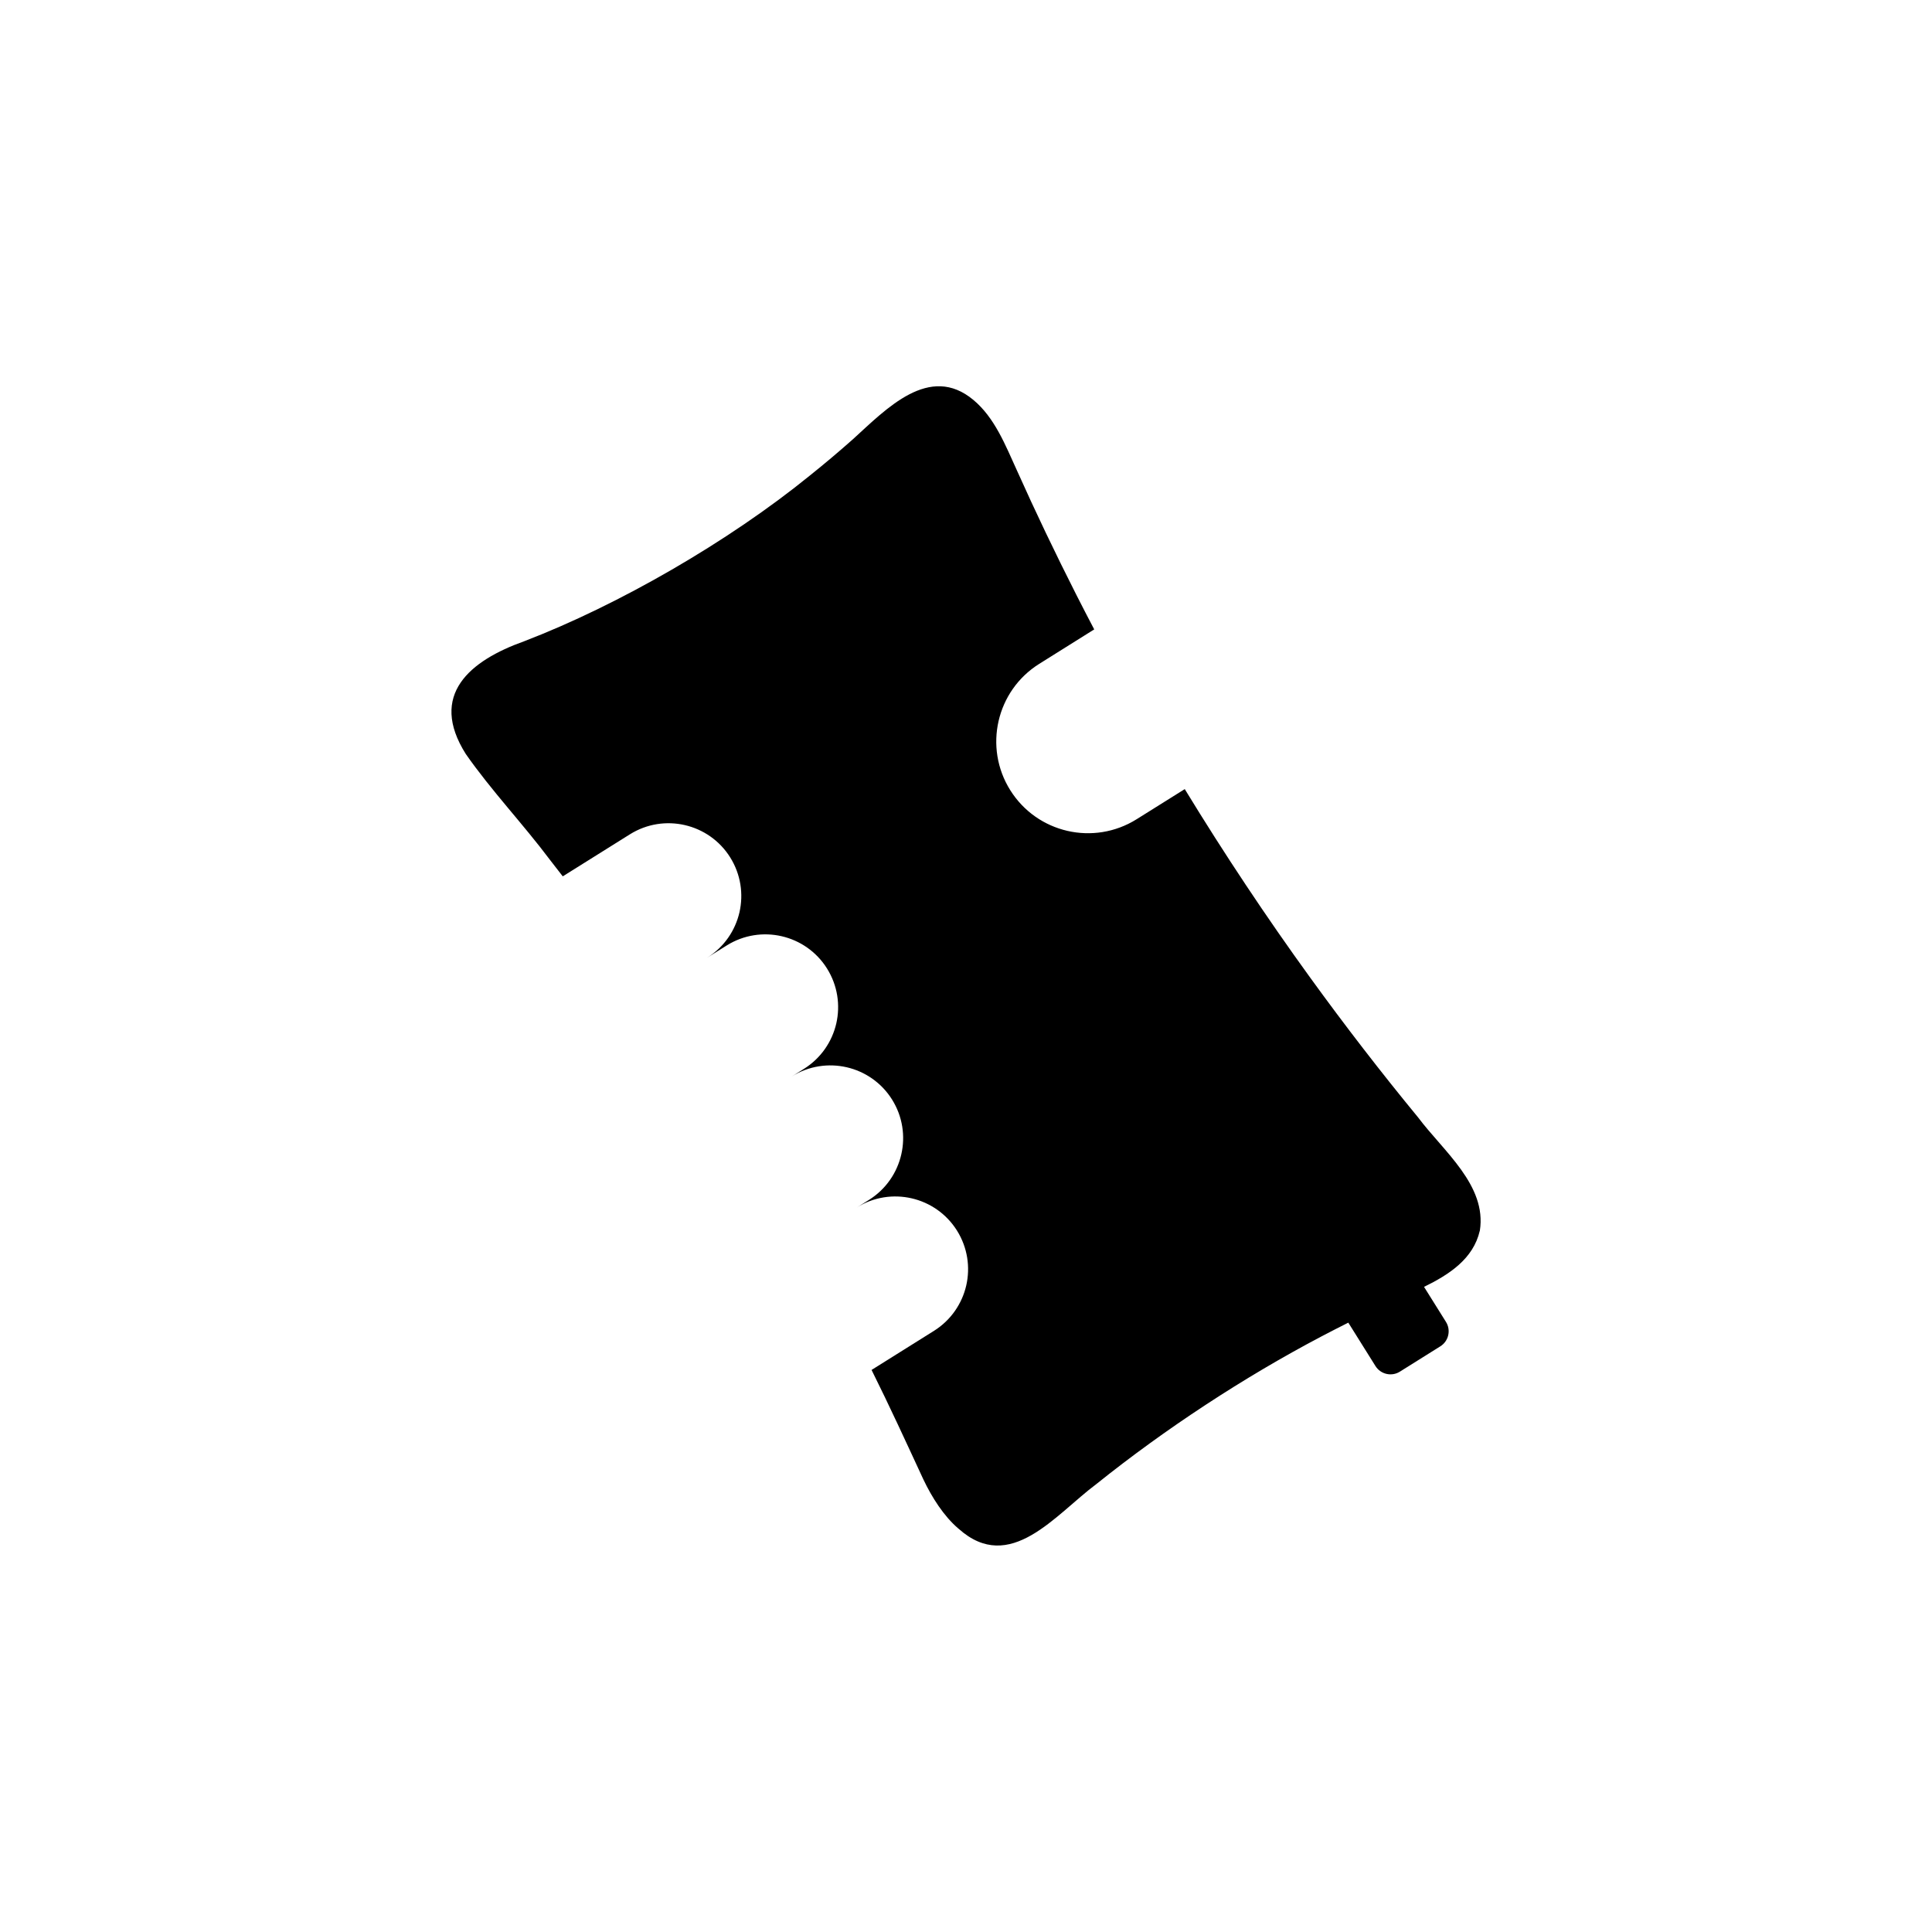 <svg viewBox="0 0 500 500" xmlns="http://www.w3.org/2000/svg" data-name="Layer 1" id="Layer_1">
  <path d="M382.97,318.51c-1.68,7.29-7.9,11.33-14.43,14.53l5.67,9.06c1.35,2.15.69,4.99-1.46,6.33l-10.46,6.55c-2.15,1.35-4.99.69-6.33-1.46l-7.02-11.22c-2.32,1.16-4.64,2.36-6.94,3.56-20.09,10.58-40.46,23.93-58.27,38.22-10.61,7.9-22.31,23.48-35.63,11.57l-.11-.09c-3.73-3.19-6.8-8-9.04-12.72-4.34-9.37-8.69-18.86-13.39-28.3l16.14-10.11c4.4-2.76,7.28-7.05,8.36-11.74,1.08-4.69.36-9.81-2.39-14.21-5.52-8.81-17.14-11.48-25.95-5.97l3.17-1.98c4.41-2.76,7.28-7.05,8.36-11.76,1.08-4.69.37-9.8-2.39-14.21-5.52-8.81-17.14-11.48-25.96-5.96l3.17-1.99c4.41-2.76,7.27-7.04,8.36-11.74,1.07-4.7.36-9.81-2.4-14.22-5.52-8.81-17.14-11.48-25.95-5.97l-5.07,3.17c4.41-2.76,7.27-7.04,8.36-11.74,1.07-4.7.36-9.81-2.4-14.22-5.52-8.81-17.14-11.48-25.95-5.97l-17.38,10.88c-1.07-1.39-2.14-2.77-3.22-4.15-7.14-9.52-15.27-18.04-21.88-27.52-9.69-15.34,1.11-24.18,15.11-29.17,24.42-9.37,52.9-25.79,73.94-42.89,3.84-3.07,7.52-6.18,11.16-9.41,8.64-7.85,19.79-19.69,31.19-10.13,5.5,4.6,8.26,11.69,11.23,18.2,4.77,10.66,9.99,21.57,15.4,32.24,1.51,2.98,3.05,5.95,4.61,8.92l-14.22,8.91c-5.56,3.48-9.17,8.88-10.53,14.8-1.35,5.91-.46,12.35,3.02,17.9,6.96,11.11,21.59,14.47,32.7,7.52l12.46-7.8c10.23,16.76,21.1,33.11,32.5,48.84,8.92,12.32,18.37,24.56,27.91,36.15,6.54,8.73,17.81,17.56,15.96,29.29Z"></path>
</svg>